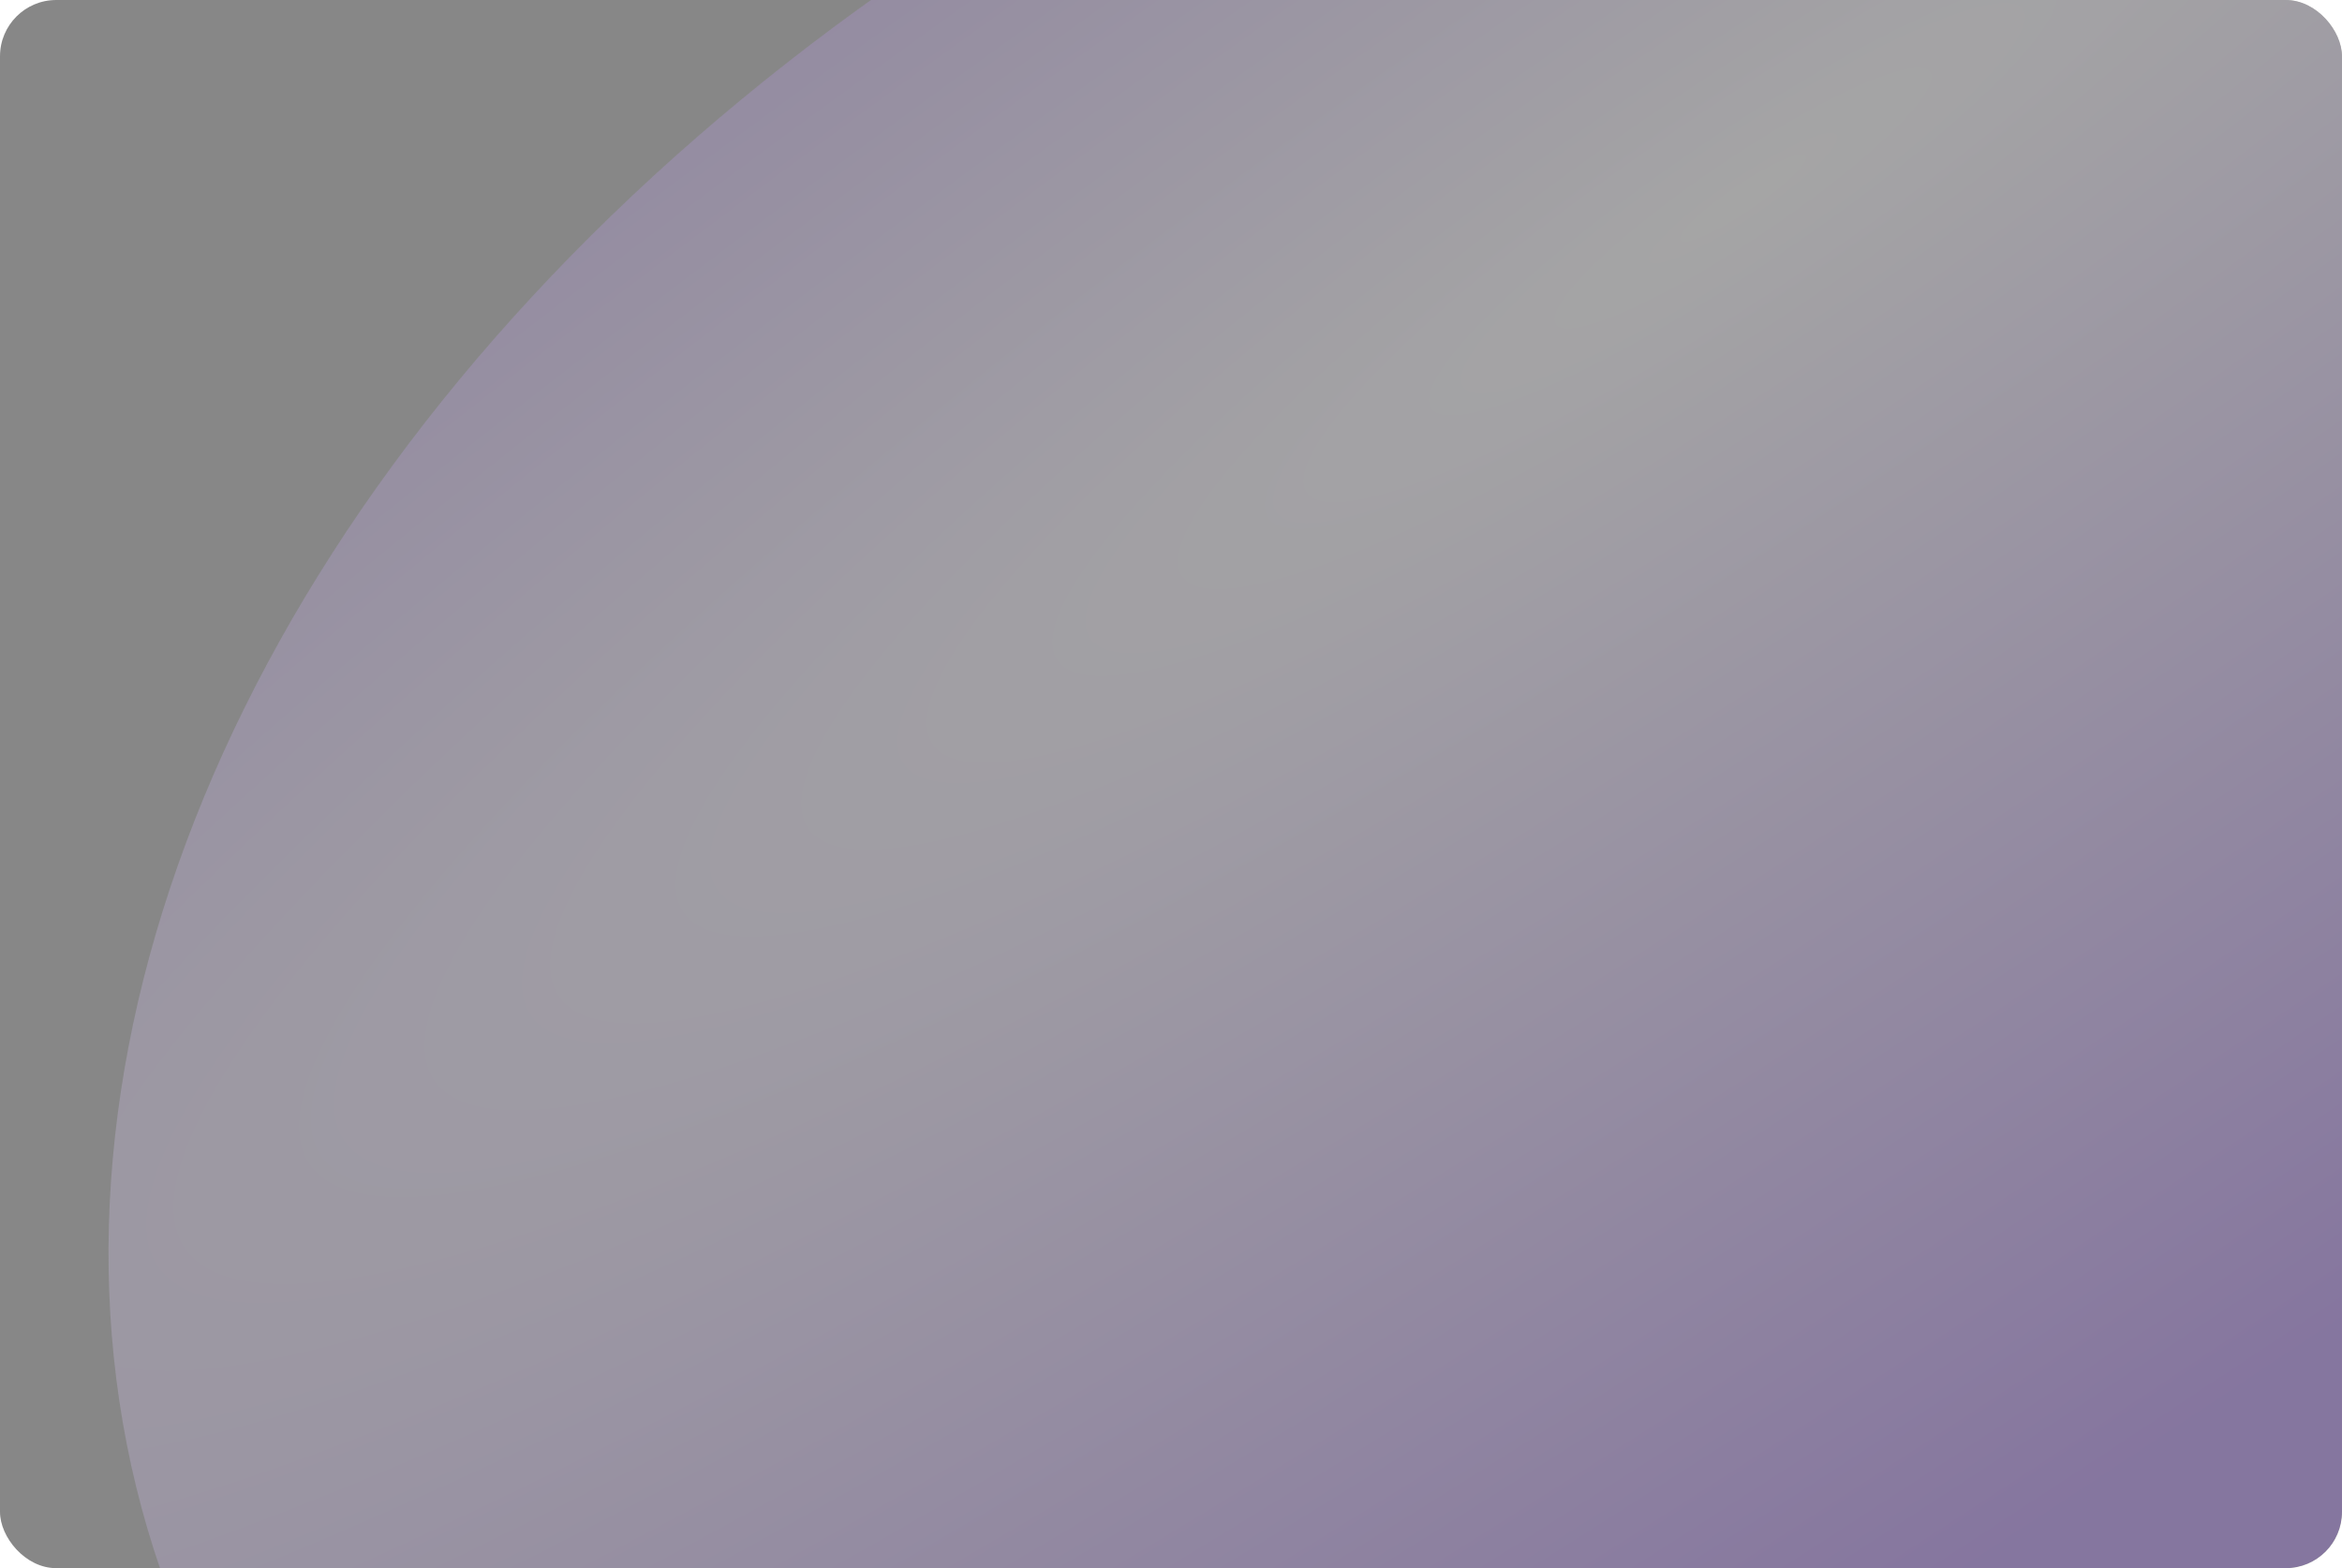 <svg width="666" height="446" viewBox="0 0 666 446" fill="none" xmlns="http://www.w3.org/2000/svg">
<g filter="url(#filter0_b_5830_237643)">
<g clip-path="url(#clip0_5830_237643)">
<rect width="666" height="446" rx="16" fill="#111111" fill-opacity="0.5"/>
<g opacity="0.5" filter="url(#filter1_f_5830_237643)">
<ellipse cx="537.023" cy="264.379" rx="524.171" ry="373.079" transform="rotate(-21.721 537.023 264.379)" fill="url(#paint0_radial_5830_237643)" fill-opacity="0.5"/>
</g>
</g>
</g>
<defs>
<filter id="filter0_b_5830_237643" x="-21" y="-21" width="708" height="488" filterUnits="userSpaceOnUse" color-interpolation-filters="sRGB">
<feFlood flood-opacity="0" result="BackgroundImageFix"/>
<feGaussianBlur in="BackgroundImageFix" stdDeviation="10.5"/>
<feComposite in2="SourceAlpha" operator="in" result="effect1_backgroundBlur_5830_237643"/>
<feBlend mode="normal" in="SourceGraphic" in2="effect1_backgroundBlur_5830_237643" result="shape"/>
</filter>
<filter id="filter1_f_5830_237643" x="-669.255" y="-832.879" width="2412.56" height="2194.51" filterUnits="userSpaceOnUse" color-interpolation-filters="sRGB">
<feFlood flood-opacity="0" result="BackgroundImageFix"/>
<feBlend mode="normal" in="SourceGraphic" in2="BackgroundImageFix" result="shape"/>
<feGaussianBlur stdDeviation="350" result="effect1_foregroundBlur_5830_237643"/>
</filter>
<radialGradient id="paint0_radial_5830_237643" cx="0" cy="0" r="1" gradientUnits="userSpaceOnUse" gradientTransform="translate(570.798 58.391) rotate(78.118) scale(361.974 1963.41)">
<stop stop-color="white"/>
<stop offset="1" stop-color="#8041E6"/>
</radialGradient>
<clipPath id="clip0_5830_237643">
<rect width="666" height="446" rx="16" fill="white"/>
</clipPath>
</defs>
</svg>
